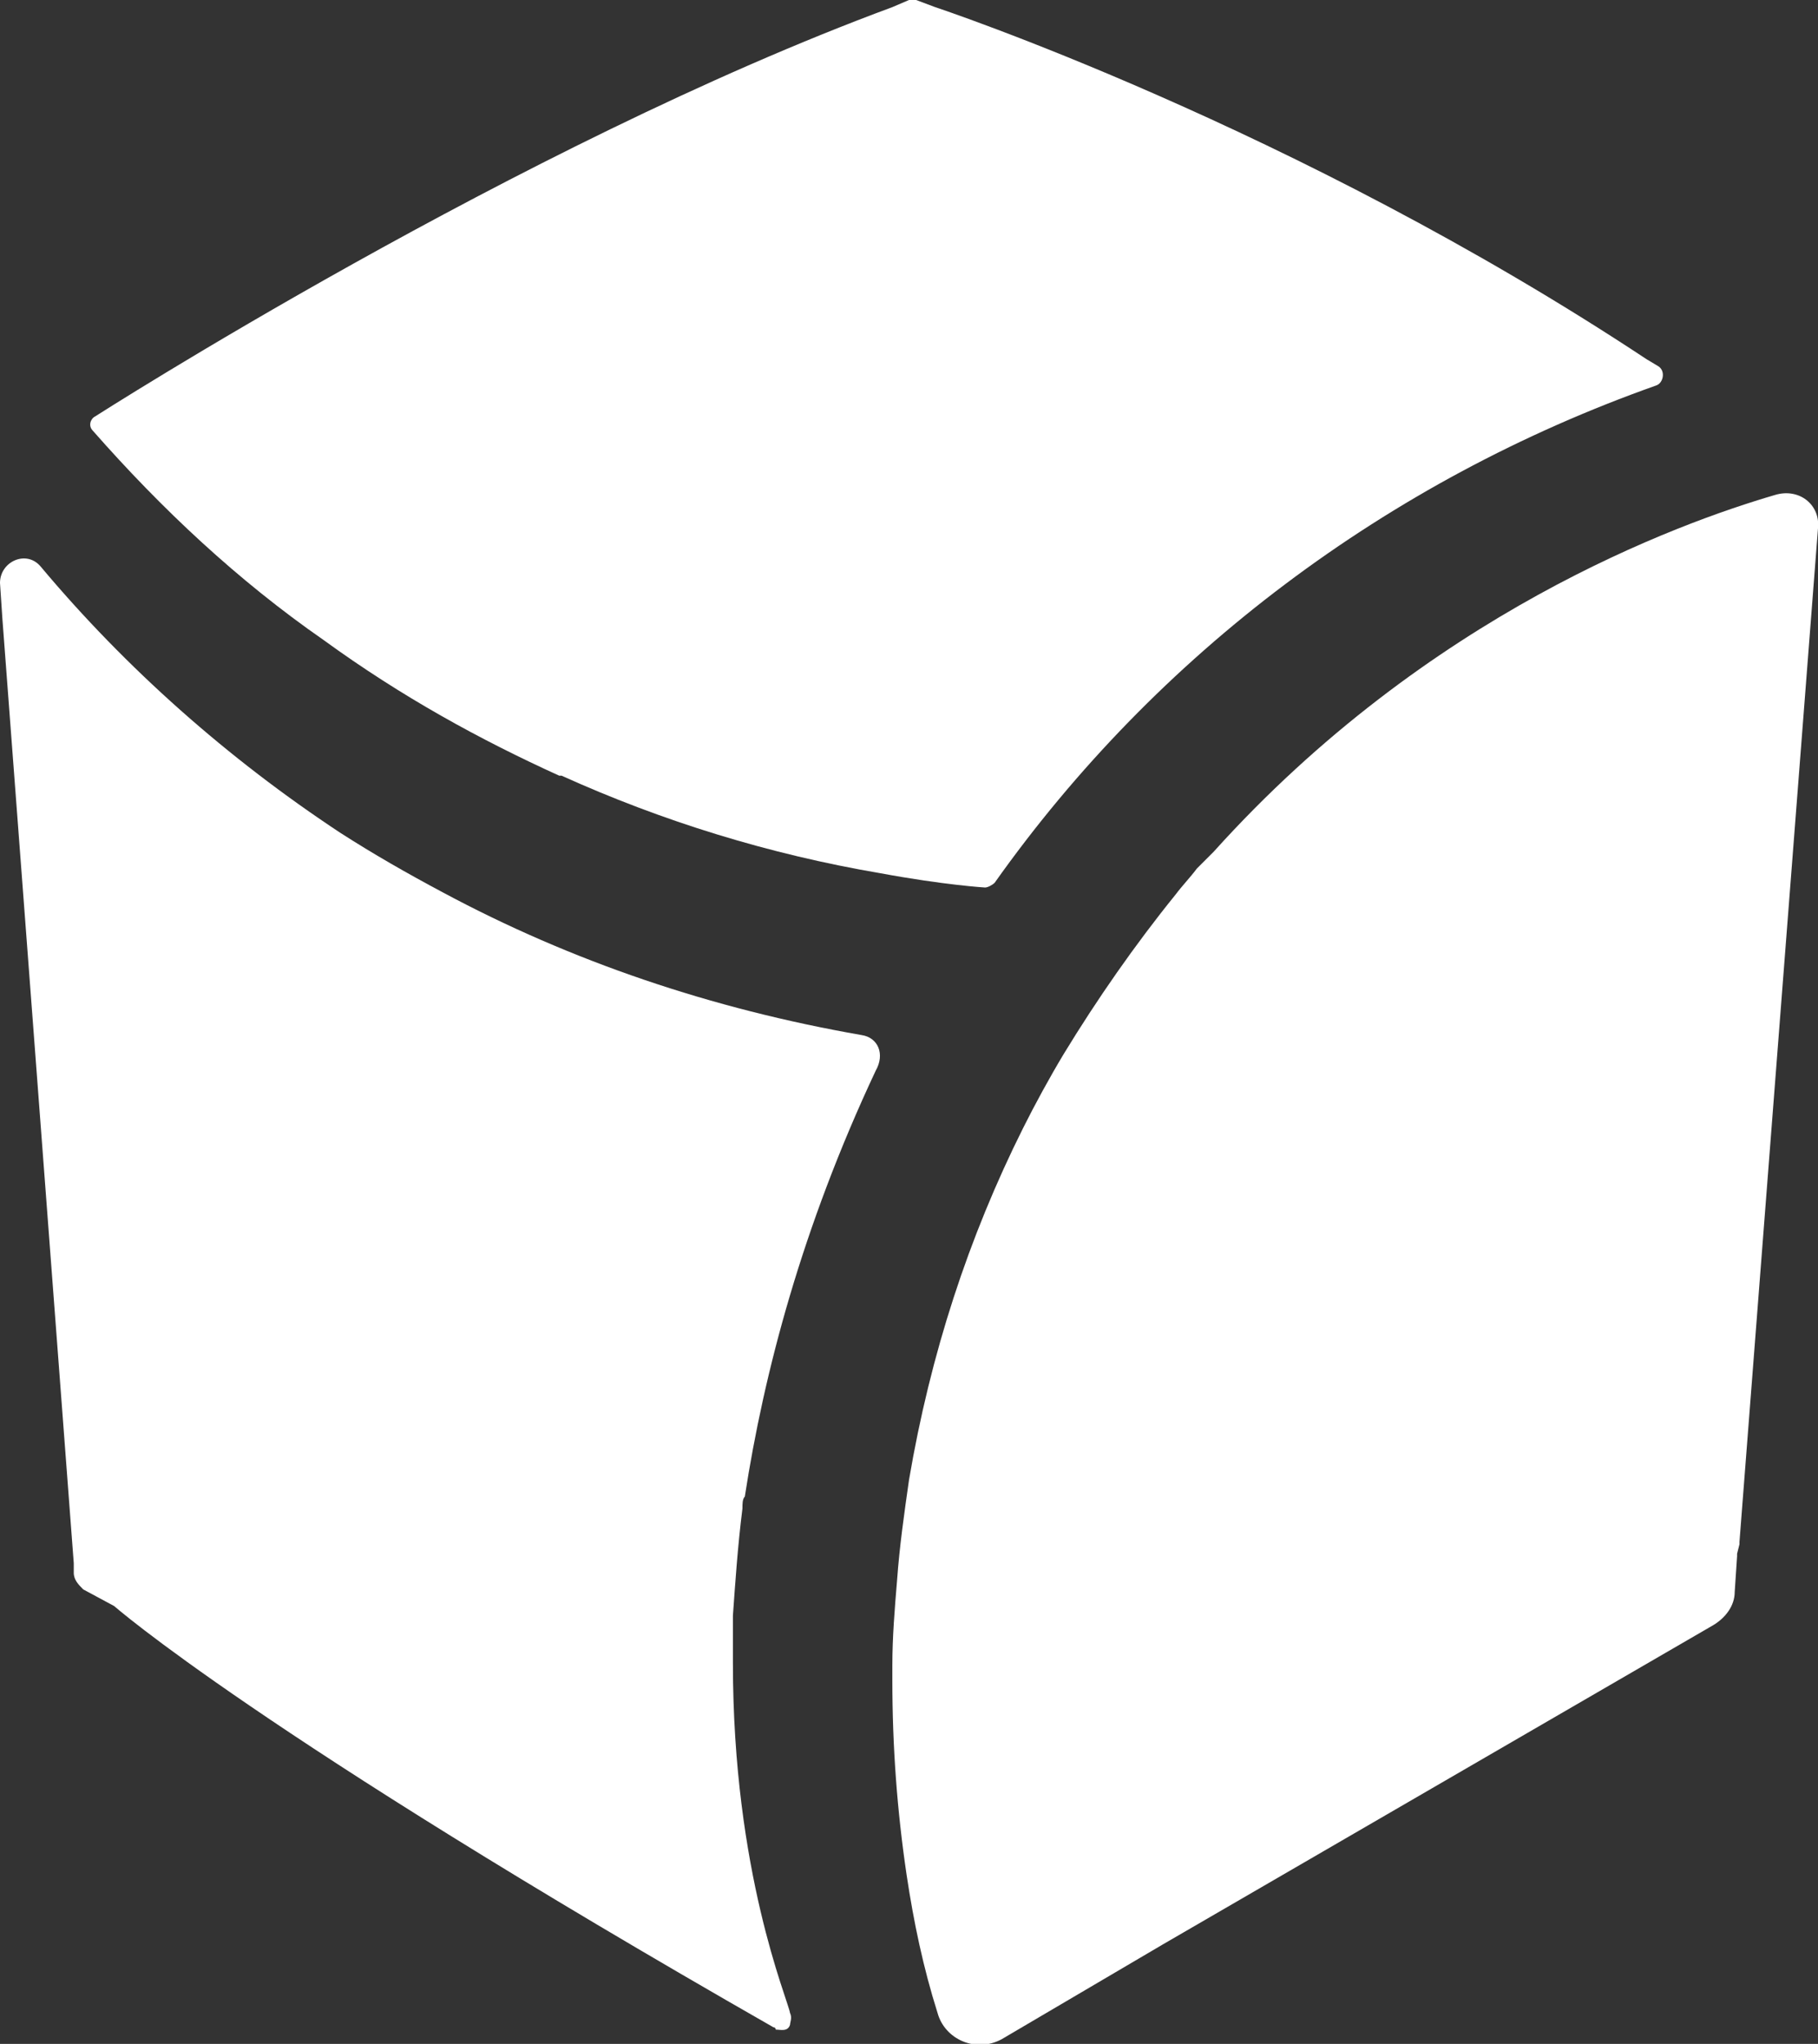 <?xml version="1.0" encoding="utf-8"?>
<!-- Generator: Adobe Illustrator 25.4.1, SVG Export Plug-In . SVG Version: 6.00 Build 0)  -->
<svg version="1.1" id="Layer_1" xmlns="http://www.w3.org/2000/svg" xmlns:xlink="http://www.w3.org/1999/xlink" x="0px" y="0px"
	 viewBox="0 0 76.4 85.9" style="enable-background:new 0 0 76.4 85.9;" xml:space="preserve">
<rect x="0" y="0" width="76.4" height="85.9" fill="#333333" stroke="none"/>
<style type="text/css">
	.st0{fill:#FFFFFF;}
</style>
<g>
	<path class="st0" d="M13.6,26.9c3.3,2.4,6.6,4.2,9.9,5.7c0,0,0,0,0.1,0c4.2,1.9,8.7,3.3,13.4,4.1c2.7,0.5,4.4,0.6,4.4,0.6
		c0.1,0,0.3-0.1,0.4-0.2c6.8-9.6,16.5-16.9,27.8-20.9c0.3-0.1,0.4-0.6,0.1-0.8l-0.5-0.3C54.4,5.3,39.3,0.3,39.3,0.3L38.5,0
		c-0.1,0-0.2,0-0.3,0l-0.7,0.3C21.8,6.1,4,17.5,4,17.5c-0.2,0.1-0.3,0.4-0.1,0.6C6.8,21.4,10,24.4,13.6,26.9z"/>
	<path class="st0" d="M36.2,43.5c-6.3-1.1-12.2-3.1-17.6-6c-1.5-0.8-2.9-1.6-4.3-2.5c-4.7-3.1-9-6.9-12.6-11.2
		C1.1,23.1,0,23.6,0,24.5L0.1,26l3,39.7l0,0v0.4c0,0.3,0.2,0.5,0.4,0.7l1.3,0.7l0,0c0,0,6,5.3,27.7,17.7c0,0,0.1,0,0.1,0.1
		c0.2,0,0.5,0.1,0.6-0.2l0,0l0,0c0-0.1,0.1-0.3,0-0.5c-0.1-0.6-2.4-5.9-2.4-14.7c0-0.2,0-0.4,0-0.6l0,0c0-0.5,0-0.9,0-1.4l0,0
		c0.1-1.4,0.2-2.9,0.4-4.5l0,0c0-0.2,0-0.4,0.1-0.5c0.8-5.2,2.4-11.3,5.5-17.9l0,0C37.2,44.3,36.9,43.6,36.2,43.5z"/>
	<path class="st0" d="M76.4,22.2c0.1-1-0.8-1.7-1.8-1.4c-4.1,1.2-14.6,5-23.6,15l-0.1,0.1c-0.2,0.2-0.4,0.4-0.6,0.6
		c-0.3,0.4-0.6,0.7-0.9,1.1c-1.7,2.1-3.3,4.4-4.7,6.7c-0.6,1-1.2,2.1-1.7,3.1l0,0l0,0c-2.3,4.6-3.9,9.5-4.8,14.8
		c-0.2,1.4-0.4,2.8-0.5,4.2c-0.1,1.2-0.2,2.4-0.2,3.6c0,0.2,0,0.4,0,0.6c0,2.8,0.2,5.5,0.6,8.2c0.3,2,0.7,3.9,1.3,5.8
		c0.3,1.1,1.6,1.7,2.7,1.1l6.8-4l0,0L72,68.3c0.5-0.3,0.9-0.8,0.9-1.4l0.1-1.5v-0.1l0.1-0.4v-0.1L76.4,22.2L76.4,22.2z"/>
</g>
</svg>
